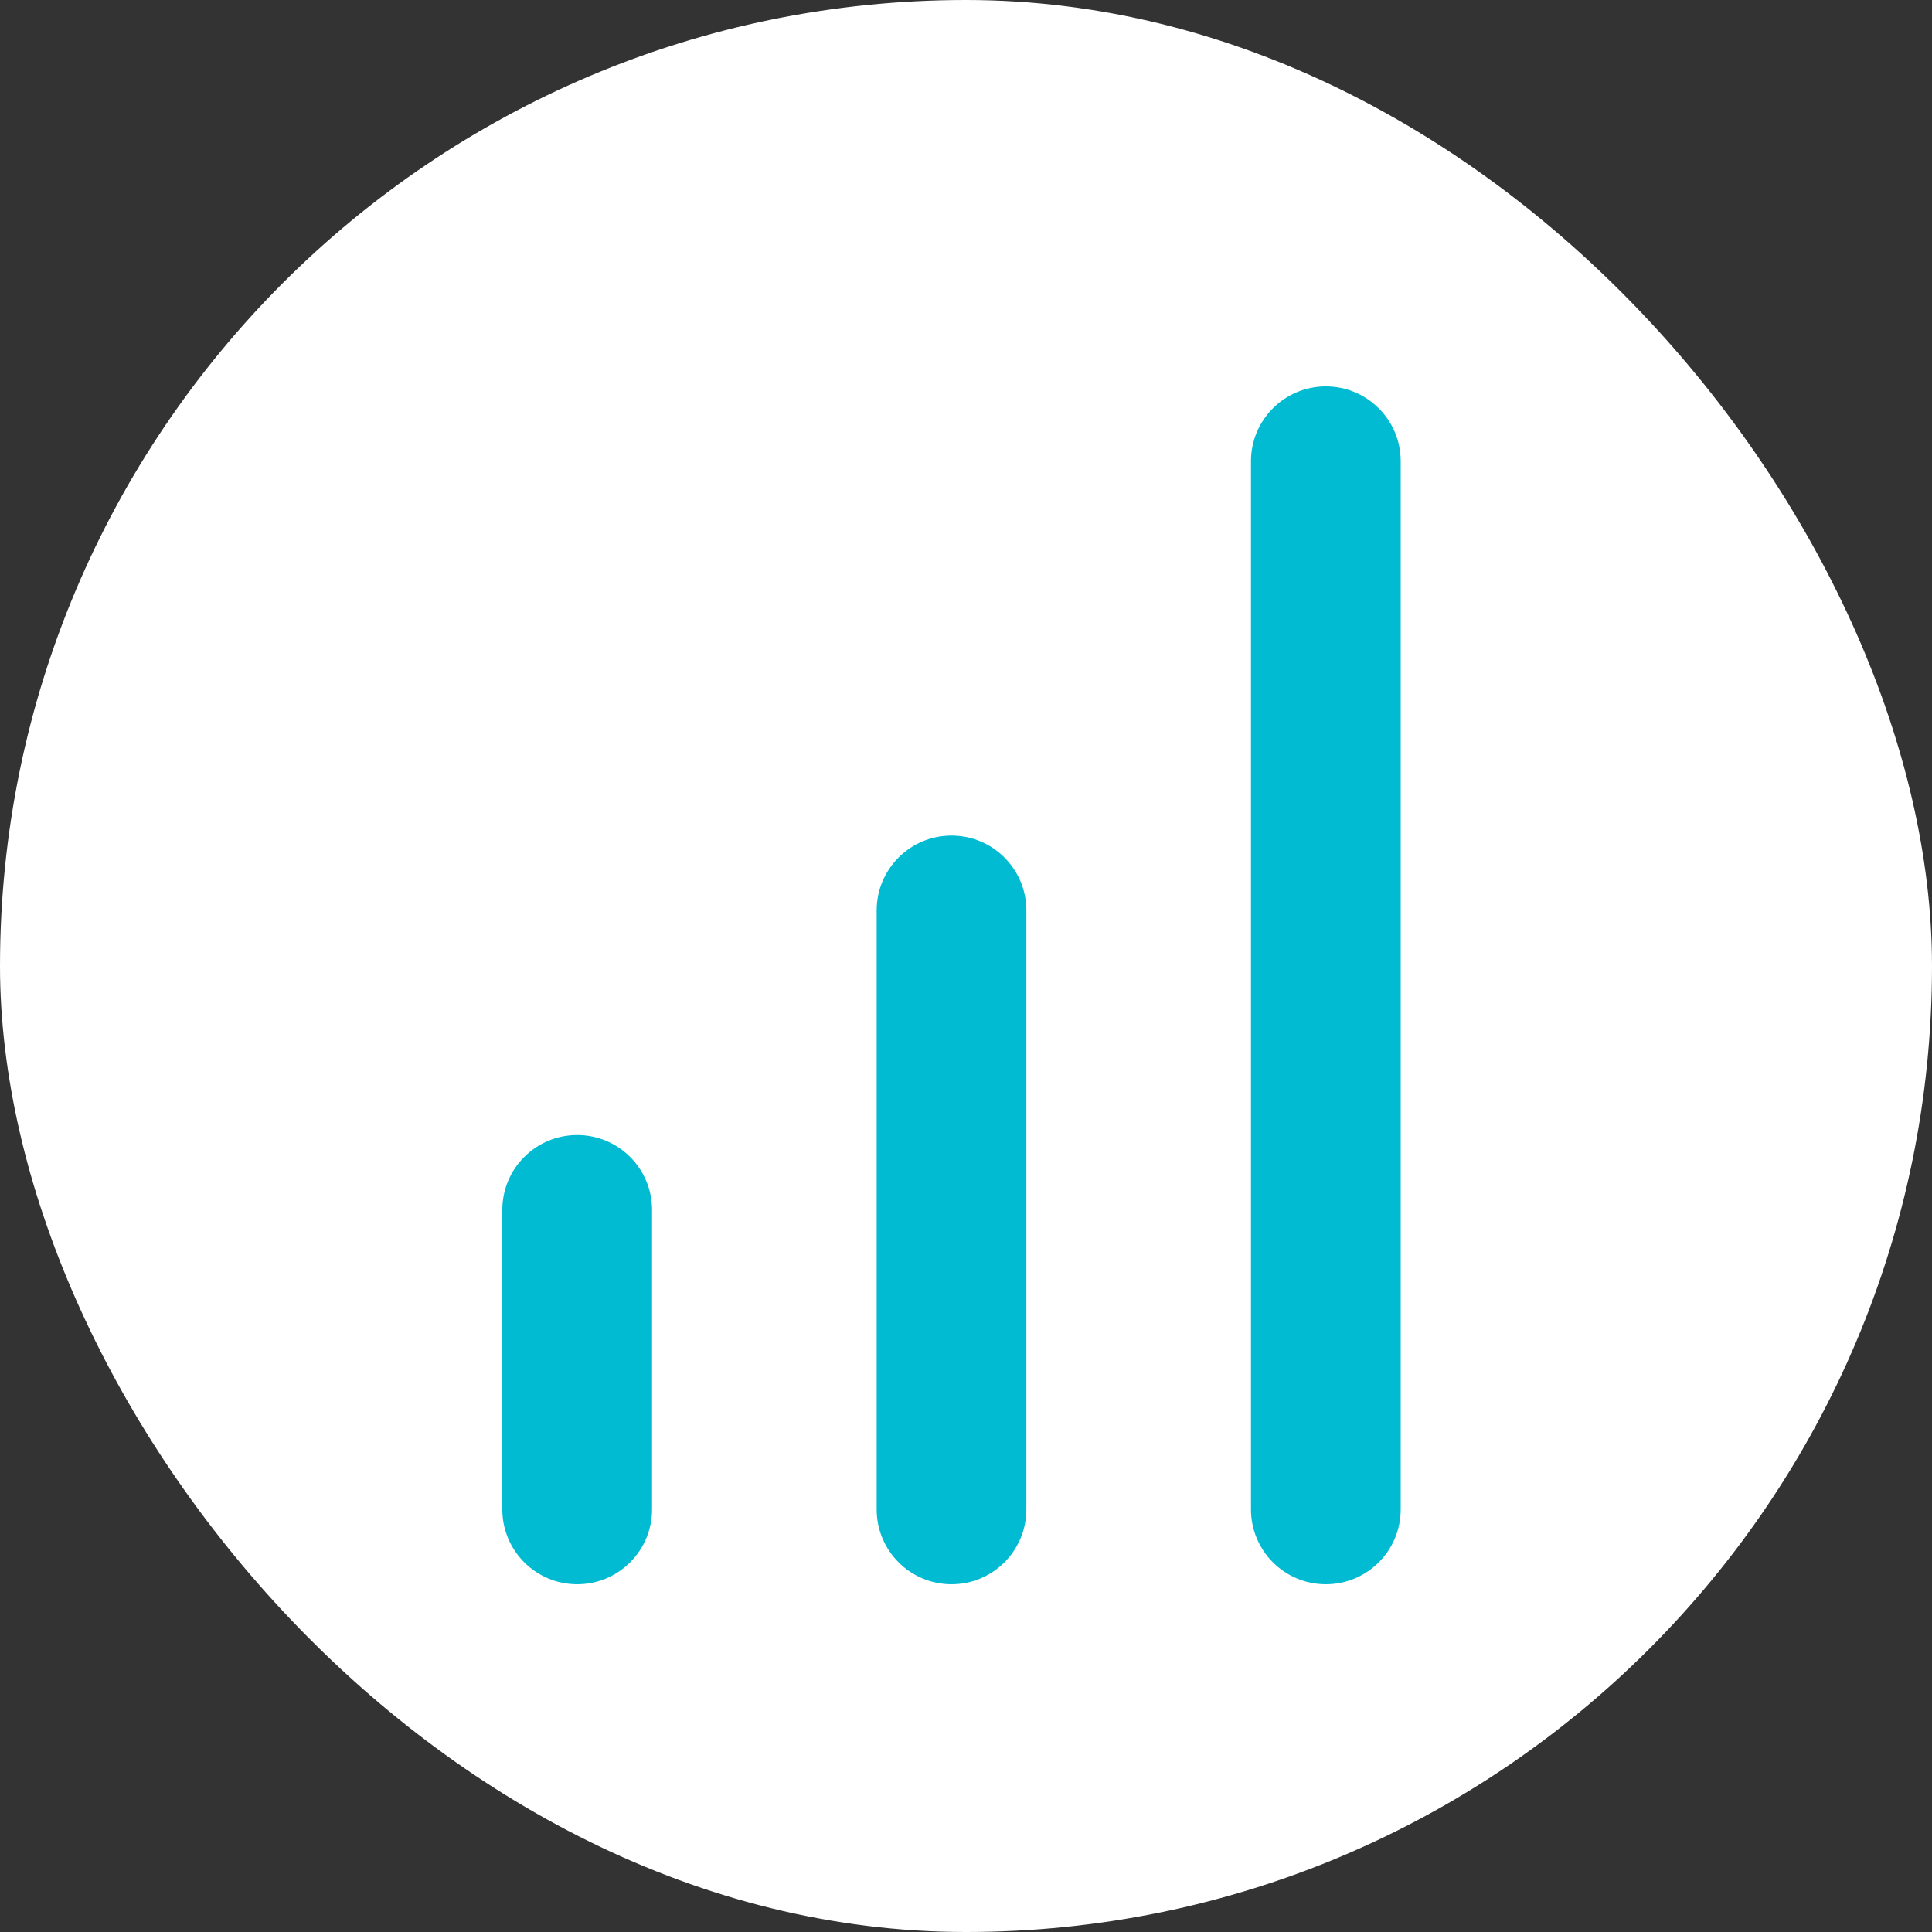 <svg width="50" height="50" viewBox="0 0 50 50" fill="none" xmlns="http://www.w3.org/2000/svg">
<rect x="0" y="0" width="50" height="50" fill="#333333" stroke="none"/>
<rect width="50" height="50" rx="25" fill="white"/>
<path d="M36.25 39.062V11.938C36.25 10.867 35.383 10 34.312 10C33.242 10 32.375 10.867 32.375 11.938V39.062C32.375 40.133 33.242 41 34.312 41C35.383 41 36.25 40.133 36.25 39.062Z" fill="#00BBD2"/>
<path d="M26.562 39.062V23.562C26.562 22.492 25.695 21.625 24.625 21.625C23.555 21.625 22.688 22.492 22.688 23.562V39.062C22.688 40.133 23.555 41 24.625 41C25.695 41 26.562 40.133 26.562 39.062Z" fill="#00BBD2"/>
<path d="M16.875 39.062V31.312C16.875 30.242 16.008 29.375 14.938 29.375C13.867 29.375 13 30.242 13 31.312V39.062C13 40.133 13.867 41 14.938 41C16.008 41 16.875 40.133 16.875 39.062Z" fill="#00BBD2"/>
</svg>
